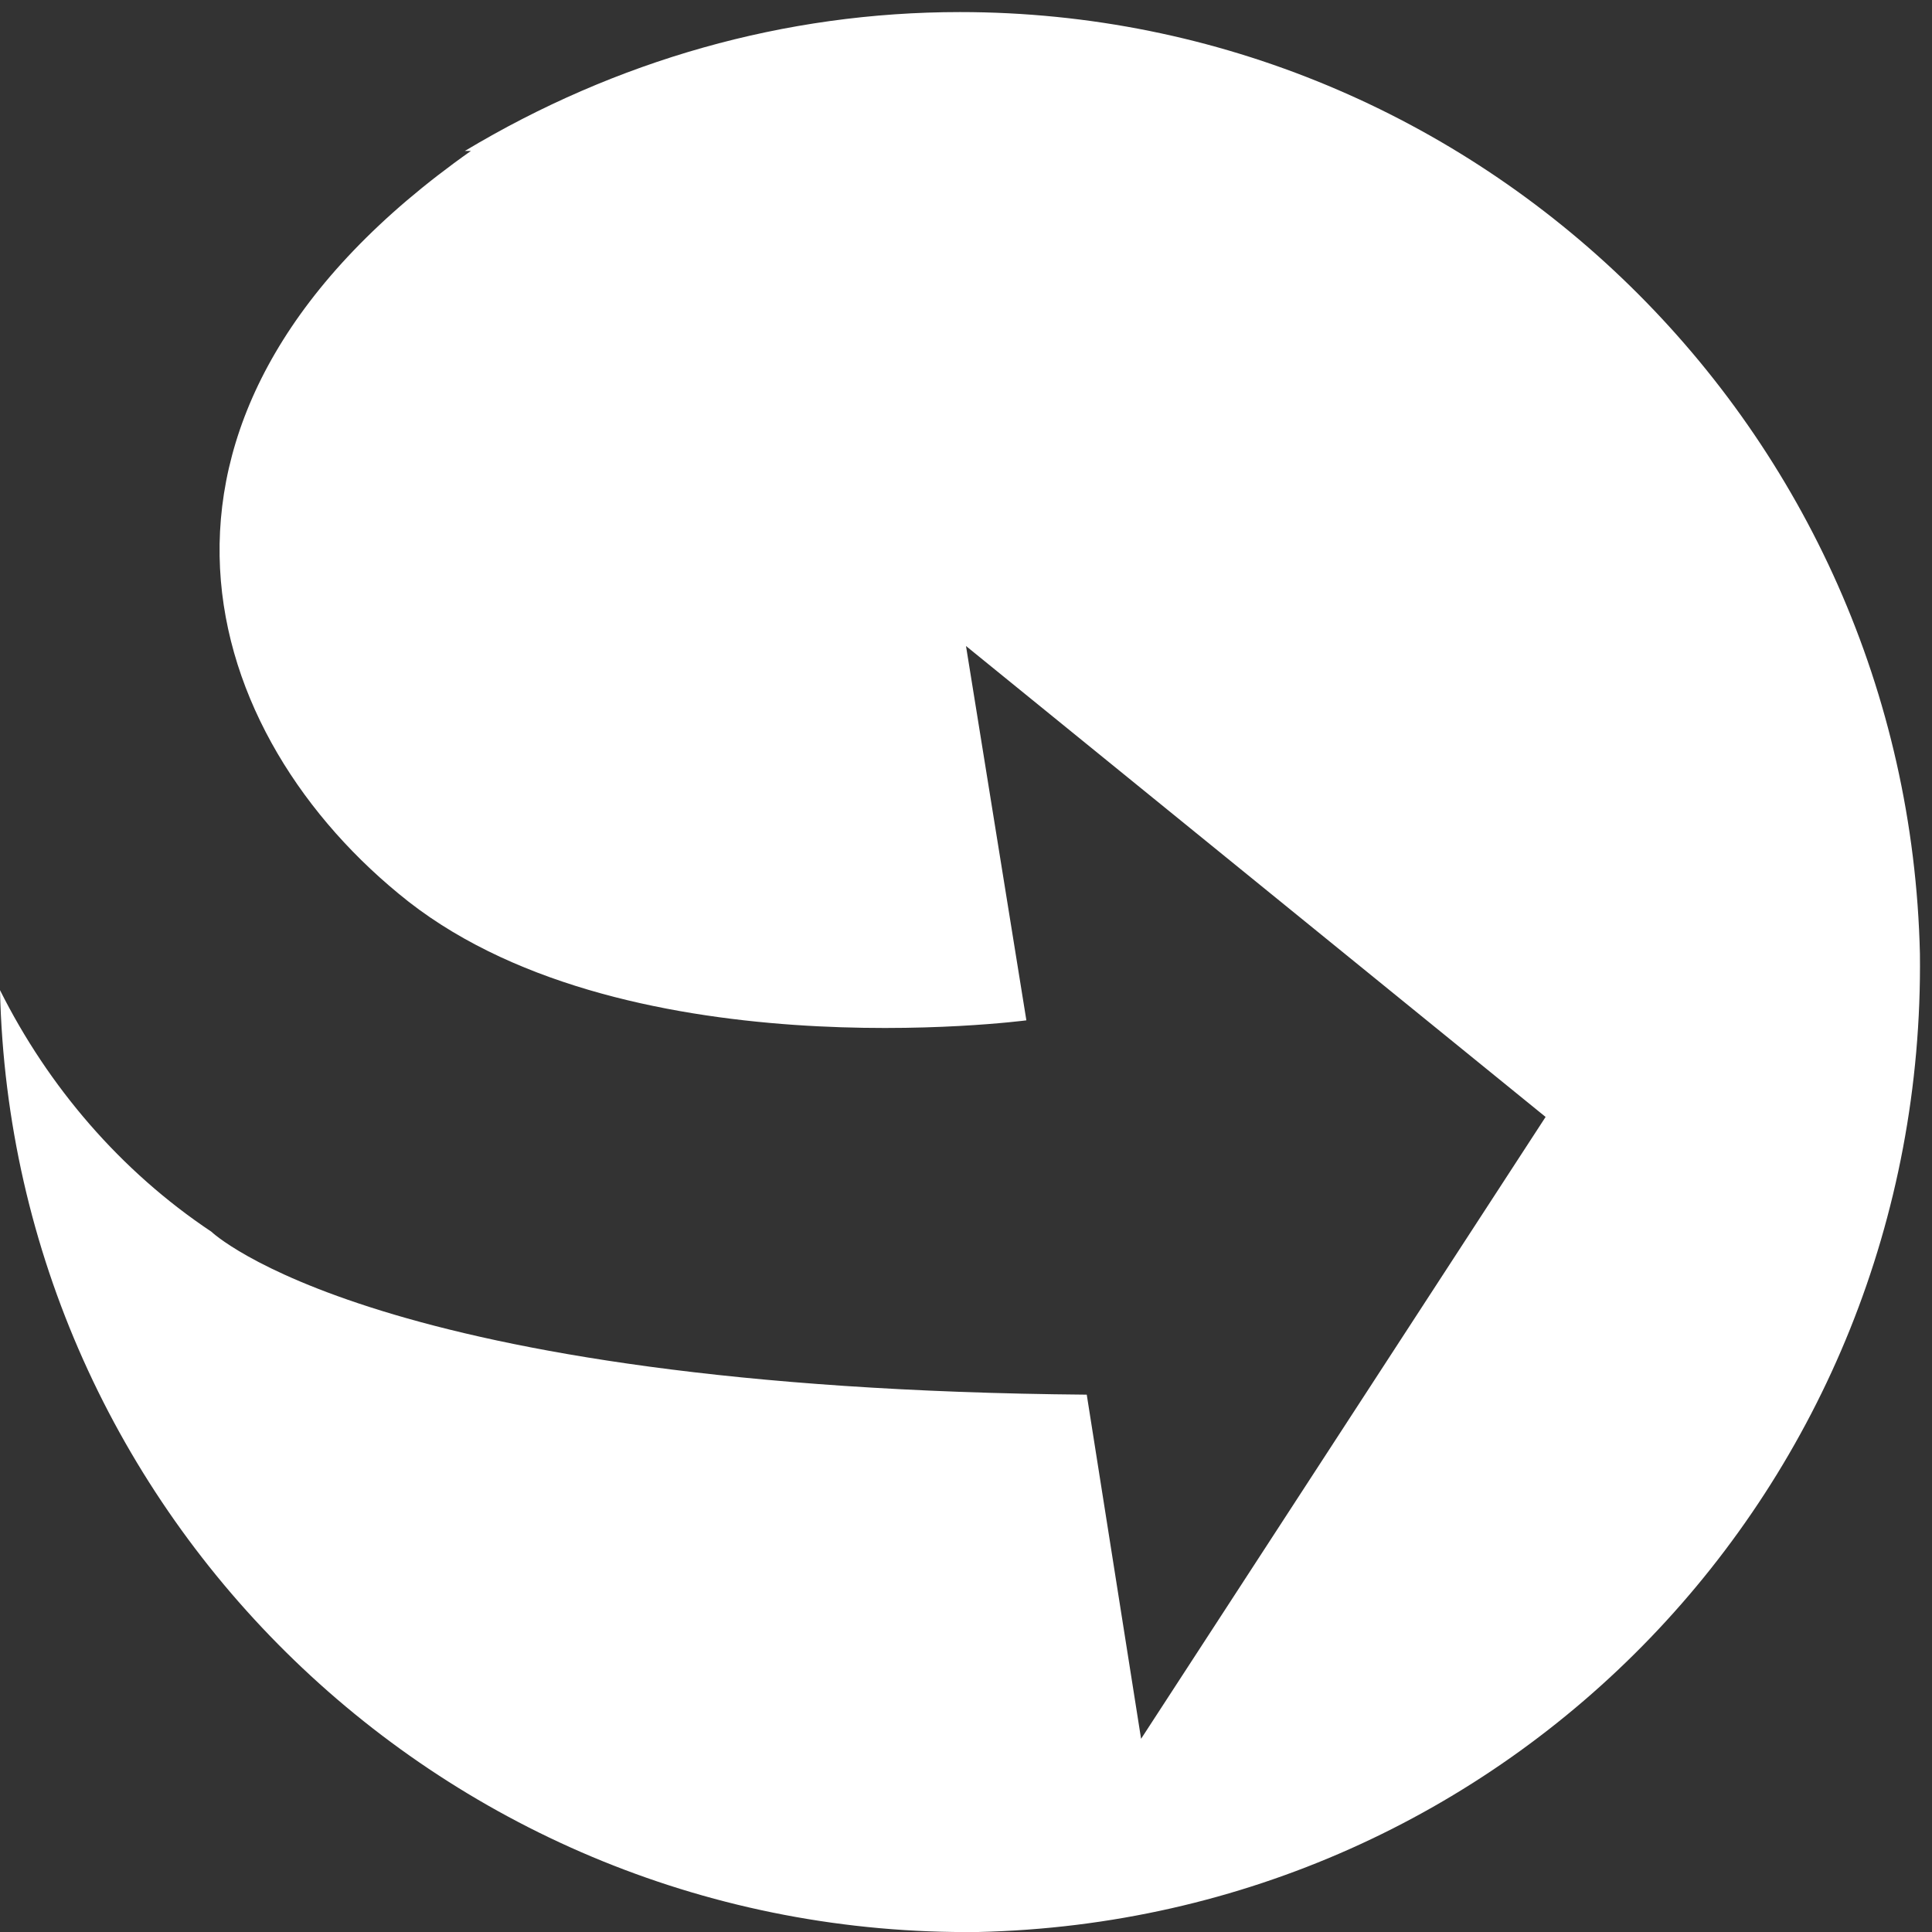 <svg version="1.1" id="Layer_1" xmlns="http://www.w3.org/2000/svg" xmlns:xlink="http://www.w3.org/1999/xlink" x="0px" y="0px"
	 viewBox="0 0 32 32" style="enable-background:new 0 0 32 32;" xml:space="preserve">
<rect x="0" y="0" width="32" height="32" fill="#333333" stroke="none"/>
<style type="text/css">
	.st0{fill:#FFFFFF;}
</style>
<title>BDSecureLogo_32x32_White</title>
<path class="st0" d="M15.9,0.2C13,0.2,10.2,1,7.7,2.5h0.1C1.7,6.8,3.2,12,6.6,14.8c3.6,3,10.4,2.1,10.4,2.1l-1-6.2l9.6,7.8
	l-6.7,10.3L18,23.1C6.2,23,3.5,20.4,3.5,20.4c-1.5-1-2.7-2.4-3.5-4C0.2,25.1,7.4,32.1,16.2,32c8.8-0.2,15.7-7.4,15.6-16.2
	C31.6,7.1,24.5,0.2,15.9,0.2z"/>
</svg>
